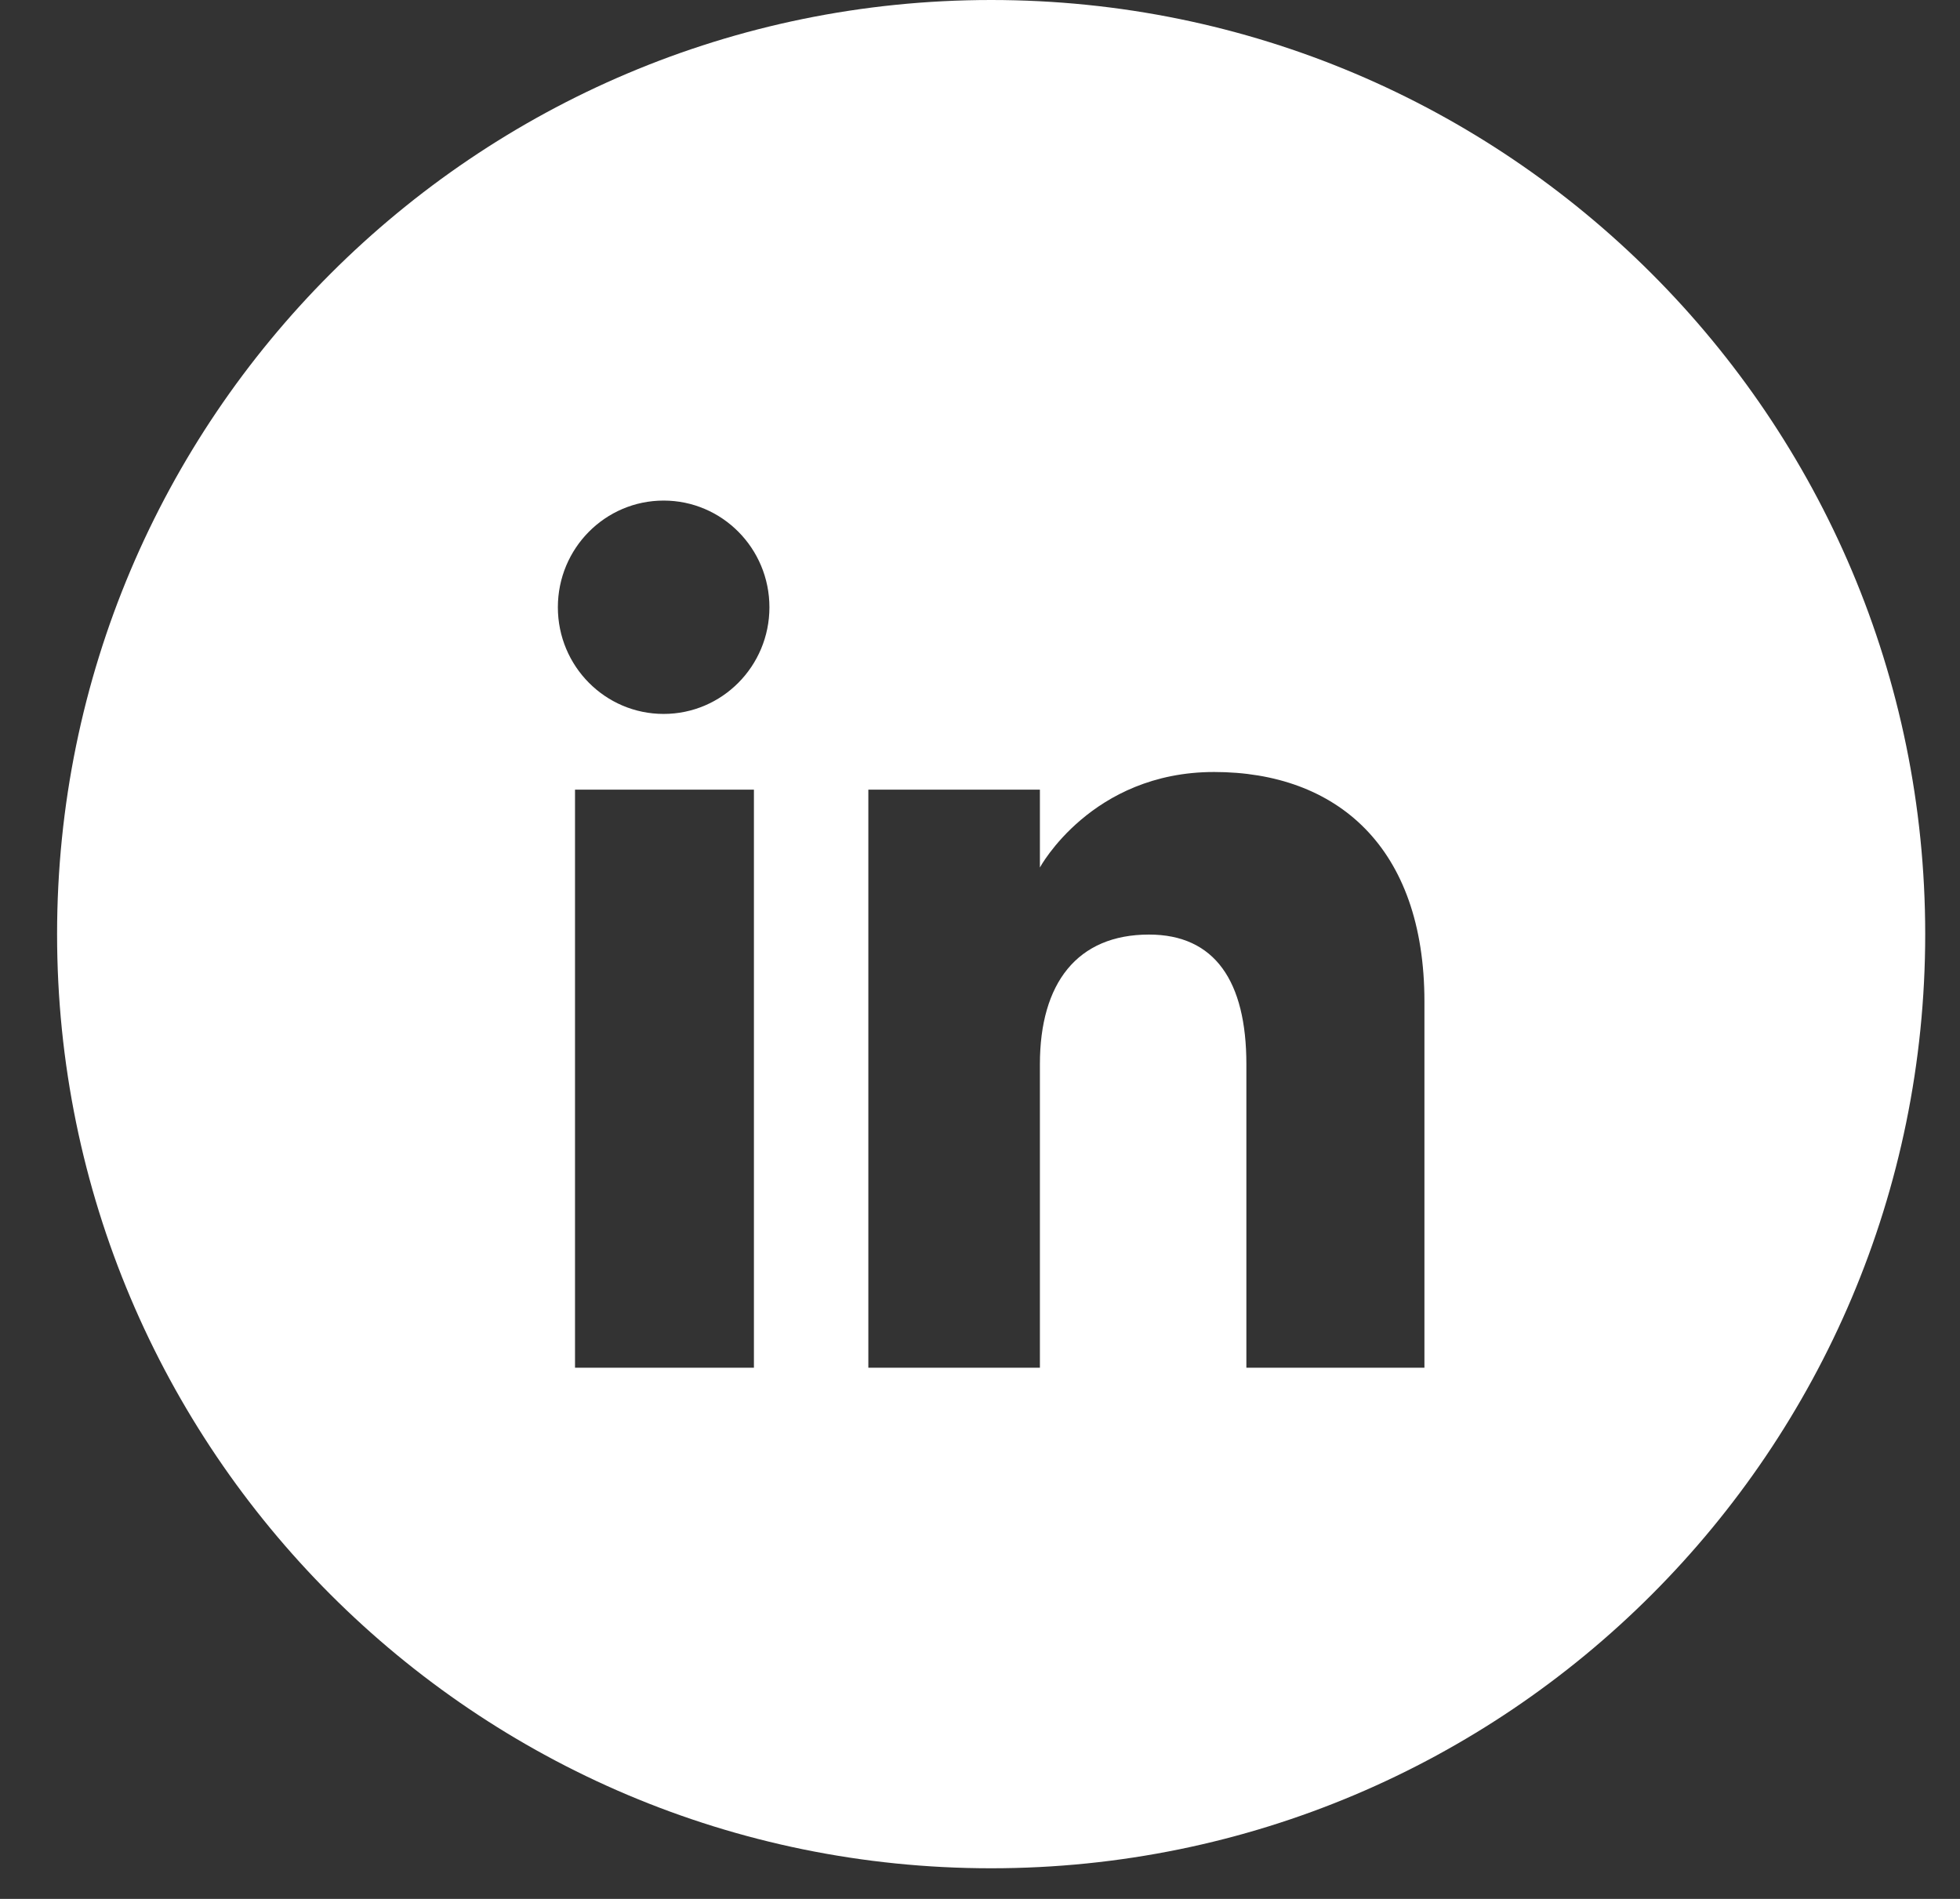 <svg width="32" height="31" viewBox="0 0 32 31" fill="none" xmlns="http://www.w3.org/2000/svg">
<rect x="0" y="0" width="32" height="31" fill="#333333" stroke="none"/>
<path fill-rule="evenodd" clip-rule="evenodd" d="M16.182 0C24.604 0 31.432 6.827 31.432 15.25C31.432 23.673 24.604 30.5 16.182 30.5C7.759 30.5 0.932 23.673 0.932 15.25C0.932 6.827 7.759 0 16.182 0ZM9.388 22.328H12.309V12.891H9.388V22.328ZM10.835 11.655C11.789 11.655 12.562 10.875 12.562 9.914C12.562 8.952 11.789 8.172 10.835 8.172C9.88 8.172 9.108 8.952 9.108 9.914C9.108 10.875 9.88 11.655 10.835 11.655ZM16.978 17.374C16.978 16.048 17.589 15.257 18.759 15.257C19.832 15.257 20.349 16.015 20.349 17.374V22.328H23.256C23.256 22.328 23.256 18.88 23.256 16.353C23.256 13.825 21.823 12.603 19.822 12.603C17.82 12.603 16.978 14.162 16.978 14.162V12.891H14.177V22.328H16.978C16.978 22.328 16.978 18.828 16.978 17.374Z" fill="white"/>
</svg>

